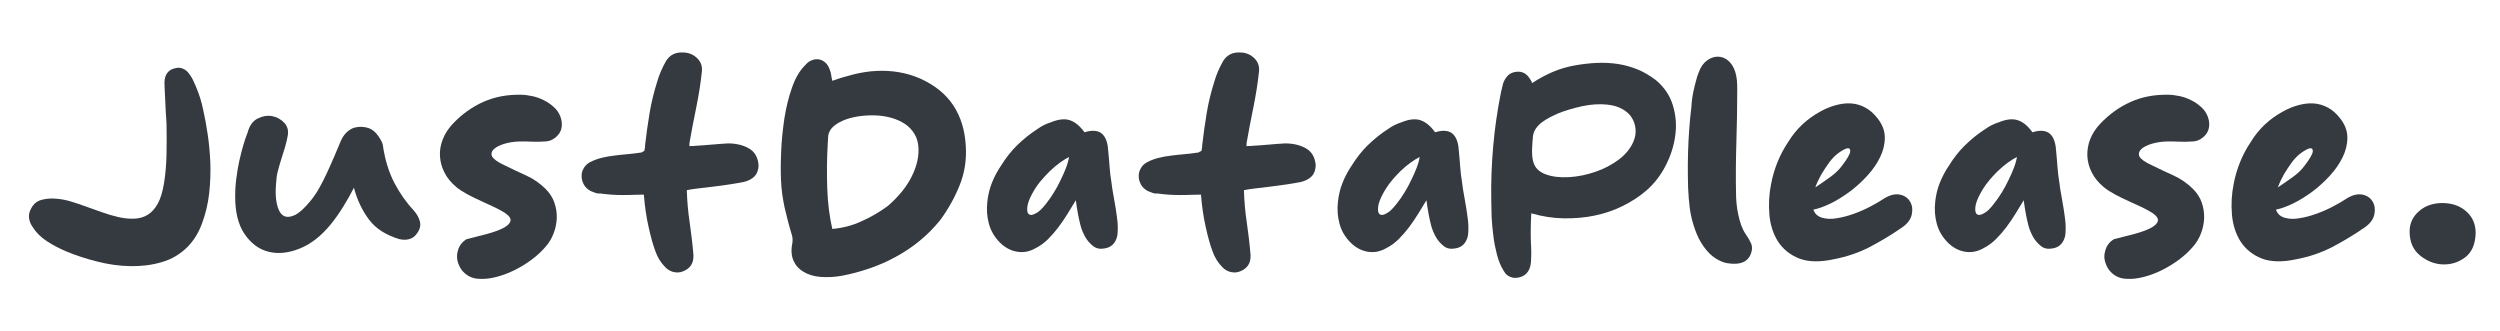 <?xml version="1.0" encoding="utf-8"?>
<!-- Generator: Adobe Illustrator 25.0.0, SVG Export Plug-In . SVG Version: 6.00 Build 0)  -->
<svg version="1.1" id="Layer_1" xmlns="http://www.w3.org/2000/svg" xmlns:xlink="http://www.w3.org/1999/xlink" x="0px" y="0px"
	 viewBox="0 0 1438.2 190.6" style="enable-background:new 0 0 1438.2 190.6;" xml:space="preserve">
<style type="text/css">
	.st0{fill:#00C39D;}
	.st1{fill:none;}
	.st2{enable-background:new    ;}
	.st3{fill:#343A40;}
</style>
<path class="st0" d="M-19.6,464.6c0-54.7,0-109.3,0-164"/>
<rect x="12.9" y="27.4" class="st1" width="1709" height="151.3"/>
<g class="st2">
	<path class="st3" d="M94.6,47.3c0.1-2.2,0.6-3.9,1.6-5.3c1-1.3,2.3-2.2,4-2.6c1.8-0.6,3.5-0.6,5,0.1c1.6,0.6,2.9,1.8,4,3.5
		c0.8,1.1,1.5,2.2,2,3.4c0.5,1.2,1.1,2.4,1.6,3.6c1.8,4.3,3.2,8.7,4.1,13.2c1,4.4,1.8,9,2.5,13.6c0.8,5,1.3,10.6,1.6,16.6
		c0.2,6,0,12-0.7,18.1c-0.7,6-2.1,11.7-4.1,17.1c-2,5.4-4.8,9.9-8.4,13.5c-4.1,4.1-9.1,7.1-14.8,8.7c-5.7,1.7-11.7,2.4-18,2.3
		c-6.3-0.1-12.6-1-18.9-2.6c-6.4-1.6-12.3-3.5-17.8-5.8c-4.1-1.7-7.9-3.7-11.4-6c-3.5-2.3-6.2-5-8.1-8.1c-1.2-1.7-1.9-3.4-2.1-5.3
		c-0.2-1.8,0.2-3.7,1.3-5.5c1.3-2.5,3.2-4.1,5.8-4.8c2.6-0.7,5.4-1,8.4-0.7c3,0.2,6,0.8,8.9,1.7c2.9,0.9,5.3,1.7,7.2,2.4
		c3.4,1.2,6.7,2.4,10.1,3.6c3.4,1.2,6.7,2.2,9.8,2.9c3.2,0.7,6.1,1,9,0.9c2.8-0.1,5.4-0.8,7.7-2.2c2.3-1.4,4.3-3.6,5.9-6.5
		s2.8-7,3.6-12c0.8-5.1,1.3-10.7,1.4-16.6c0.1-5.9,0.1-11.6,0-17.1C95.4,65.9,95.2,61,95,56.7C94.8,52.4,94.6,49.3,94.6,47.3z"/>
	<path class="st3" d="M203.6,108c-1.9,3.7-3.9,7.3-6.1,10.8c-2.2,3.6-4.5,6.9-7.1,10.1c-5.5,6.8-11.5,11.5-18,14.1
		c-6.5,2.6-12.5,3.2-18,1.8c-5.6-1.4-10.1-4.9-13.8-10.3c-3.6-5.4-5.4-12.7-5.3-21.9c0-3.4,0.2-6.8,0.7-10.2c0.4-3.5,1-6.8,1.7-10
		c0.7-3.2,1.5-6.2,2.3-9c0.8-2.8,1.7-5.3,2.5-7.3c1-3.8,2.9-6.5,5.7-7.9c2.8-1.4,5.5-1.9,8.3-1.4c2.7,0.5,5.1,1.8,7,3.8
		c1.9,2,2.6,4.6,2,7.6c-0.4,2.2-0.9,4.4-1.6,6.7c-0.7,2.3-1.4,4.5-2.1,6.7c-0.7,2.2-1.3,4.4-1.9,6.6c-0.6,2.2-0.9,4.3-1,6.4
		c-0.5,4.8-0.4,9,0.3,12.4c0.7,3.4,1.9,5.7,3.6,6.9c1.7,1.2,3.9,1.1,6.7-0.1c2.7-1.3,5.9-4.2,9.5-8.7c1.7-2.1,3.3-4.5,4.8-7.2
		c1.5-2.7,3-5.6,4.4-8.7c1.4-3.1,2.8-6.1,4.1-9.2c1.3-3.1,2.6-6.1,3.8-9c1.1-2.6,2.7-4.6,4.8-6.1c2.1-1.5,4.7-2.1,7.6-1.9
		c2.9,0.2,5.2,1.1,6.9,2.7c1.7,1.6,3.2,3.7,4.4,6.3c0.1,0.2,0.2,0.4,0.2,0.6c0,0.2,0.1,0.4,0.2,0.7c1.2,8.4,3.4,15.6,6.6,21.8
		c3.2,6.1,7,11.5,11.3,16.1c1.8,2,2.9,4.1,3.5,6.4c0.5,2.3-0.1,4.6-1.9,6.9c-1.1,1.6-2.6,2.6-4.4,3.1c-1.9,0.5-3.8,0.4-5.8-0.1
		c-7.5-2.3-13.2-5.9-17.1-11C208.5,121.3,205.5,115.2,203.6,108z"/>
	<path class="st3" d="M290.1,95c4.4,2.2,8.7,4.2,12.7,6c4,1.8,7.7,4.4,11,7.6c2.4,2.4,4.1,5,5.1,7.9c1,2.9,1.5,5.9,1.4,8.9
		c-0.1,3-0.7,5.9-1.8,8.8c-1.1,2.9-2.6,5.4-4.6,7.7c-2.3,2.7-5,5.2-8.1,7.5c-3.1,2.3-6.4,4.3-9.8,6c-3.4,1.7-6.9,3-10.4,3.9
		c-3.5,0.9-6.7,1.3-9.7,1.1c-2.2,0-4.1-0.5-5.9-1.4c-1.8-0.9-3.2-2.2-4.4-3.7c-1.1-1.5-1.9-3.3-2.4-5.2c-0.4-1.9-0.4-3.9,0.2-5.8
		c0.7-2.9,2.4-5.1,5-6.7c4-1,7.9-2,11.7-3c3.7-1,6.8-2.1,9.2-3.3c2.4-1.2,3.8-2.5,4.3-3.9c0.5-1.4-0.4-3-2.8-4.7
		c-1.5-1-3.5-2.1-5.9-3.3c-2.5-1.2-5.1-2.4-7.8-3.6c-2.7-1.2-5.4-2.5-8-3.9c-2.6-1.4-4.8-2.8-6.6-4.3c-3-2.5-5.2-5.2-6.8-8.3
		c-1.6-3.1-2.4-6.2-2.6-9.5s0.4-6.5,1.6-9.6c1.2-3.2,3.2-6.2,5.8-9c5.2-5.5,11.1-9.7,17.6-12.6c6.5-2.9,13.6-4.2,21.3-4.1
		c2.2,0,4.4,0.3,6.8,0.8c2.4,0.5,4.6,1.3,6.7,2.4c2.1,1,3.9,2.3,5.6,3.8c1.7,1.5,3,3.3,3.8,5.4c0.7,1.8,1,3.5,0.9,5.3
		c-0.1,1.7-0.6,3.3-1.5,4.6s-2.1,2.4-3.6,3.3c-1.5,0.9-3.2,1.3-5,1.3c-2.4,0.2-4.8,0.2-7.2,0.1c-2.4-0.1-4.8-0.2-7.2-0.1
		c-3,0.1-5.8,0.5-8.5,1.3c-2.7,0.8-4.7,1.8-6.1,3.1c-1.3,1.3-1.7,2.7-1,4.3C284.2,91.7,286.4,93.3,290.1,95z"/>
	<path class="st3" d="M370.6,86.9c0.2-0.6,0.3-1.2,0.4-1.8c0.1-0.6,0.1-1.1,0.1-1.6c0.7-6.2,1.6-12.4,2.6-18.5
		c1-6.1,2.5-12.1,4.4-18.1c1.1-3.9,2.8-7.8,5-11.7c2.2-3.6,5.5-5.3,10.1-5c3.3,0.1,5.9,1.3,8.1,3.5c2.1,2.2,2.9,4.9,2.4,8.1
		c-0.7,6.6-1.8,13.3-3.2,20.2c-1.4,6.9-2.7,13.5-3.8,19.9c-0.1,0.5-0.1,1.2-0.1,2.2c0.5-0.1,1-0.1,1.5-0.1c0.5,0.1,1,0,1.5-0.1
		c3.4-0.2,6.6-0.4,9.7-0.7s6.3-0.5,9.5-0.7c4.5,0,8.5,0.9,11.9,2.8c3.4,1.9,5.3,5.1,5.7,9.8c-0.1,2.8-0.9,4.9-2.4,6.4
		c-1.5,1.5-3.6,2.6-6.2,3.2c-1.9,0.4-4.4,0.8-7.5,1.3s-6.3,0.9-9.5,1.3c-3.3,0.4-6.3,0.8-9.2,1.1c-2.9,0.3-5,0.7-6.5,1
		c0.2,6.2,0.7,12.3,1.6,18.2c0.8,5.9,1.6,11.8,2.1,17.8c0.6,4.8-0.9,8.2-4.6,10.1c-2,1.1-4,1.5-6.1,1.1c-2.1-0.3-4-1.4-5.5-3
		c-2.5-2.6-4.3-5.5-5.5-8.9c-1.4-3.6-2.7-8.4-4-14.2c-1.3-5.8-2.2-12-2.7-18.5c-2.2,0-4.3,0-6.4,0.1c-2.1,0.1-4.1,0.1-6.1,0.1
		c-4.1,0-8.3-0.3-12.6-0.9c-1,0.1-1.9,0-2.9-0.4c-0.9-0.4-1.8-0.7-2.6-1c-1.8-1-3.1-2.2-3.9-3.7c-0.8-1.5-1.3-3-1.3-4.7
		c-0.1-1.6,0.3-3.2,1.2-4.7c0.8-1.5,2.1-2.7,3.8-3.6c2-1,4.1-1.8,6.5-2.4c2.4-0.6,4.8-1,7.3-1.3s5-0.6,7.5-0.8
		c2.5-0.2,4.7-0.5,6.8-0.8c0.5-0.1,1-0.2,1.4-0.2C369.7,87.2,370.2,87.1,370.6,86.9z"/>
	<path class="st3" d="M478.8,46.5c4.1-1.5,8.3-2.7,12.6-3.8c4.2-1,8.5-1.7,12.8-1.9c4.3-0.2,8.5,0,12.7,0.7
		c4.2,0.7,8.4,1.9,12.5,3.7c8.4,3.8,14.7,8.9,19,15.4c4.3,6.5,6.7,14.3,7.2,23.4c0.5,8-0.7,15.5-3.5,22.5c-2.8,7-6.5,13.7-11.2,20.1
		c-3.5,4.3-7.4,8.3-11.7,11.8c-4.3,3.6-9,6.7-13.8,9.3c-4.9,2.7-9.9,4.9-15.2,6.7c-5.2,1.8-10.5,3.2-15.7,4.2
		c-4.4,0.8-8.6,1-12.4,0.7c-3.8-0.3-7.1-1.3-9.8-2.9c-2.7-1.6-4.6-3.7-5.8-6.4c-1.2-2.7-1.5-6-0.7-10c0.3-1.7,0.2-3.4-0.3-5
		c-1.6-5.2-2.9-10.4-4.1-15.5c-1.1-5.1-1.9-10.5-2.1-16c-0.2-4.5-0.2-9.9,0.1-16.2c0.2-6.3,0.9-12.6,1.8-18.9
		c1-6.4,2.4-12.3,4.4-17.9c1.9-5.6,4.5-10,7.8-13.2c1.1-1.3,2.3-2.2,3.8-2.7c1.4-0.5,2.8-0.7,4.1-0.4c1.3,0.2,2.5,0.9,3.6,1.9
		c1.1,1,1.9,2.4,2.5,4.1c0.4,1.1,0.7,2.1,0.8,3.2S478.6,45.3,478.8,46.5z M478.8,131.7c5.8-0.5,11.4-1.9,16.8-4.4
		c5.4-2.4,10.4-5.3,15-8.7c2.5-2.1,4.8-4.4,7-6.9c2.2-2.5,4.1-5.2,5.8-8.1c1.6-2.9,2.9-5.8,3.8-8.9c0.9-3.1,1.3-6.1,1.2-9.2
		c-0.1-3.3-0.9-6.1-2.3-8.4c-1.4-2.4-3.3-4.3-5.5-5.8c-2.3-1.5-4.9-2.7-7.8-3.5c-2.9-0.8-5.9-1.3-9-1.4c-3.1-0.1-6,0-9,0.4
		c-2.9,0.4-5.5,1-7.9,1.8c-2.9,1.1-5,2.2-6.4,3.3c-1.4,1.1-2.5,2.2-3.1,3.4c-0.6,1.2-1,2.4-1,3.6c-0.1,1.2-0.1,2.4-0.2,3.6
		c-0.5,8.6-0.6,17.2-0.3,25.8C476.2,116.9,477.2,124.7,478.8,131.7z"/>
	<path class="st3" d="M623.9,76.1c4.1-1.3,7.3-1.1,9.5,0.4c2.2,1.6,3.5,4.4,4,8.6c0,0.7,0,1.1,0.1,1.3c0.3,3.2,0.6,6.3,0.8,9.3
		c0.2,3.1,0.6,6.2,1.1,9.3c0.3,2.6,0.7,5.1,1.2,7.7c0.5,2.6,0.9,5.1,1.3,7.6c0.4,2.5,0.7,5,1,7.5c0.2,2.5,0.2,5.1-0.1,7.6
		c-0.9,4.3-3.3,6.9-7.3,7.5c-2.6,0.5-4.8,0.1-6.6-1.3c-1.8-1.4-3.4-3.2-4.6-5.3c-1.2-2.2-2.2-4.5-2.8-7c-0.6-2.5-1.1-4.6-1.4-6.4
		c-0.2-1.2-0.4-2.3-0.6-3.5c-0.2-1.1-0.4-2.5-0.6-4.2c-1.5,2.5-3,5-4.7,7.7s-3.4,5.3-5.3,7.8c-1.9,2.5-3.9,4.8-6.1,7
		c-2.2,2.1-4.5,3.8-7.1,5.1c-3.5,2-7,2.6-10.6,2c-3.6-0.6-6.8-2.3-9.7-5.1c-3.3-3.3-5.4-6.9-6.5-11c-1.1-4-1.4-8.3-0.9-12.7
		c0.4-3.8,1.3-7.5,2.7-11c1.4-3.5,3.2-6.8,5.3-9.9c2.7-4.3,5.7-8.2,9.2-11.6c3.5-3.4,7.3-6.5,11.5-9.2c2.5-1.8,5.1-3.1,8-4
		c4.1-1.7,7.7-2.1,10.6-1.2C618.4,70.1,621.2,72.4,623.9,76.1z M602,116.9c1.5-1.9,2.9-3.9,4.3-6.2c1.4-2.3,2.7-4.6,3.8-7
		c1.2-2.4,2.2-4.7,3.1-7c0.9-2.3,1.5-4.5,1.8-6.4c-1.6,0.8-3.3,1.9-5.3,3.3c-1.9,1.4-3.8,3-5.8,4.9c-1.9,1.9-3.8,3.9-5.6,6.1
		c-1.8,2.2-3.3,4.6-4.6,7c-1.6,3-2.5,5.5-2.7,7.5c-0.2,2.1,0,3.5,0.9,4.1c0.8,0.7,2.1,0.6,3.8-0.4C597.6,122,599.6,120,602,116.9z"
		/>
	<path class="st3" d="M691.1,86.9c0.2-0.6,0.3-1.2,0.4-1.8c0.1-0.6,0.1-1.1,0.1-1.6c0.7-6.2,1.6-12.4,2.6-18.5
		c1-6.1,2.5-12.1,4.4-18.1c1.1-3.9,2.8-7.8,5-11.7c2.2-3.6,5.5-5.3,10.1-5c3.3,0.1,5.9,1.3,8.1,3.5c2.1,2.2,2.9,4.9,2.4,8.1
		c-0.7,6.6-1.8,13.3-3.2,20.2c-1.4,6.9-2.7,13.5-3.8,19.9c-0.1,0.5-0.1,1.2-0.1,2.2c0.5-0.1,1-0.1,1.5-0.1c0.5,0.1,1,0,1.5-0.1
		c3.4-0.2,6.6-0.4,9.7-0.7c3.1-0.3,6.3-0.5,9.5-0.7c4.5,0,8.5,0.9,11.9,2.8c3.4,1.9,5.3,5.1,5.7,9.8c-0.1,2.8-0.9,4.9-2.4,6.4
		c-1.5,1.5-3.6,2.6-6.2,3.2c-1.9,0.4-4.4,0.8-7.5,1.3c-3.1,0.4-6.3,0.9-9.5,1.3c-3.3,0.4-6.3,0.8-9.2,1.1c-2.9,0.3-5,0.7-6.5,1
		c0.2,6.2,0.7,12.3,1.6,18.2c0.8,5.9,1.6,11.8,2.1,17.8c0.6,4.8-0.9,8.2-4.6,10.1c-2,1.1-4,1.5-6.1,1.1c-2.1-0.3-4-1.4-5.5-3
		c-2.5-2.6-4.3-5.5-5.5-8.9c-1.4-3.6-2.7-8.4-4-14.2c-1.3-5.8-2.2-12-2.7-18.5c-2.2,0-4.3,0-6.4,0.1c-2.1,0.1-4.1,0.1-6.1,0.1
		c-4.1,0-8.3-0.3-12.6-0.9c-1,0.1-1.9,0-2.9-0.4c-0.9-0.4-1.8-0.7-2.6-1c-1.8-1-3.1-2.2-3.9-3.7c-0.8-1.5-1.3-3-1.3-4.7
		c-0.1-1.6,0.3-3.2,1.2-4.7c0.8-1.5,2.1-2.7,3.8-3.6c2-1,4.1-1.8,6.5-2.4c2.4-0.6,4.8-1,7.3-1.3s5-0.6,7.5-0.8
		c2.5-0.2,4.7-0.5,6.8-0.8c0.5-0.1,1-0.2,1.4-0.2C690.1,87.2,690.6,87.1,691.1,86.9z"/>
	<path class="st3" d="M825.6,76.1c4.1-1.3,7.3-1.1,9.5,0.4c2.2,1.6,3.5,4.4,4,8.6c0,0.7,0,1.1,0.1,1.3c0.3,3.2,0.6,6.3,0.8,9.3
		c0.2,3.1,0.6,6.2,1.1,9.3c0.3,2.6,0.7,5.1,1.2,7.7c0.5,2.6,0.9,5.1,1.3,7.6c0.4,2.5,0.7,5,1,7.5c0.2,2.5,0.2,5.1-0.1,7.6
		c-0.9,4.3-3.3,6.9-7.3,7.5c-2.6,0.5-4.8,0.1-6.6-1.3c-1.8-1.4-3.4-3.2-4.6-5.3c-1.2-2.2-2.2-4.5-2.8-7c-0.6-2.5-1.1-4.6-1.4-6.4
		c-0.2-1.2-0.4-2.3-0.6-3.5c-0.2-1.1-0.4-2.5-0.6-4.2c-1.5,2.5-3,5-4.7,7.7s-3.4,5.3-5.3,7.8c-1.9,2.5-3.9,4.8-6.1,7
		c-2.2,2.1-4.5,3.8-7.1,5.1c-3.5,2-7,2.6-10.6,2c-3.6-0.6-6.8-2.3-9.7-5.1c-3.3-3.3-5.4-6.9-6.5-11c-1.1-4-1.4-8.3-0.9-12.7
		c0.4-3.8,1.3-7.5,2.7-11c1.4-3.5,3.2-6.8,5.3-9.9c2.7-4.3,5.7-8.2,9.2-11.6c3.5-3.4,7.3-6.5,11.5-9.2c2.5-1.8,5.1-3.1,8-4
		c4.1-1.7,7.7-2.1,10.6-1.2C820.1,70.1,822.9,72.4,825.6,76.1z M803.7,116.9c1.5-1.9,2.9-3.9,4.3-6.2c1.4-2.3,2.7-4.6,3.8-7
		c1.2-2.4,2.2-4.7,3.1-7c0.9-2.3,1.5-4.5,1.8-6.4c-1.6,0.8-3.3,1.9-5.3,3.3c-1.9,1.4-3.8,3-5.8,4.9c-1.9,1.9-3.8,3.9-5.5,6.1
		c-1.8,2.2-3.3,4.6-4.6,7c-1.6,3-2.5,5.5-2.7,7.5c-0.2,2.1,0,3.5,0.9,4.1c0.8,0.7,2.1,0.6,3.8-0.4C799.3,122,801.3,120,803.7,116.9z
		"/>
	<path class="st3" d="M881.4,47.8c3.9-2.6,7.9-4.7,11.8-6.4c3.9-1.7,8.1-2.9,12.4-3.7c4.3-0.8,8.6-1.3,12.8-1.5
		c4.2-0.2,8.3,0,12.3,0.6s7.8,1.7,11.5,3.2c3.6,1.5,7.1,3.6,10.4,6.1c4.8,4,8.1,8.9,9.8,14.6c1.7,5.7,2.2,11.5,1.3,17.5
		c-0.8,6-2.7,11.7-5.6,17.3c-2.9,5.6-6.6,10.3-11,14.1c-4,3.5-8.6,6.4-13.6,8.9c-5,2.5-10.4,4.3-16.1,5.5
		c-5.7,1.2-11.7,1.7-17.9,1.6c-6.2-0.1-12.4-1.1-18.6-2.9c-0.2,4.1-0.3,7.5-0.3,10.1c0,2.6,0,4.8,0.1,6.7c0.1,1.9,0.2,3.7,0.2,5.4
		c0,1.7,0,3.7-0.2,6.1c-0.2,2.2-0.8,4-1.9,5.5c-1.1,1.5-2.6,2.5-4.6,3c-1.7,0.5-3.4,0.5-5-0.1c-1.7-0.5-3.1-1.7-4.1-3.5
		c-1.7-2.7-3-5.8-3.9-9.3c-0.9-3.6-1.7-7.2-2.1-10.9c-0.5-3.7-0.8-7.3-1-10.9c-0.1-3.6-0.2-6.7-0.2-9.3c-0.2-10.6,0.2-21,1.1-31.3
		c0.9-10.3,2.4-20.7,4.5-31.2c0.2-0.8,0.4-1.6,0.6-2.5c0.2-0.9,0.4-1.7,0.6-2.5c0.7-2,1.7-3.5,2.9-4.7c1.2-1.1,2.8-1.8,4.8-2
		c1.8-0.2,3.3,0.1,4.7,0.9c1.3,0.8,2.4,2,3.3,3.6c0.2,0.3,0.4,0.6,0.6,0.9C881,47,881.2,47.4,881.4,47.8z M939.7,81.4
		c1-2.4,1.4-4.7,1.2-7.1c-0.2-2.4-0.9-4.5-2.1-6.5c-1.2-2-3-3.6-5.4-5s-5.2-2.2-8.6-2.6c-4.6-0.5-9.5-0.2-14.6,0.9
		c-5.1,1.1-9.7,2.5-13.8,4.1c-1.6,0.7-3.2,1.5-4.8,2.3c-1.6,0.8-3.1,1.8-4.5,2.8c-1.4,1-2.5,2.2-3.5,3.6c-0.9,1.3-1.5,2.8-1.7,4.4
		c-0.2,2-0.4,4.3-0.5,6.9c-0.1,2.6,0,5.1,0.5,7.3c0.5,2.1,1.4,3.7,2.6,4.9c1.2,1.2,2.7,2.1,4.5,2.8c3.9,1.5,8.5,2,13.7,1.7
		c5.2-0.3,10.3-1.4,15.2-3.1c5-1.7,9.5-4.1,13.5-7.1C935.3,88.7,938.1,85.2,939.7,81.4z"/>
	<path class="st3" d="M974.3,52.1c0.4-1.7,0.8-3.5,1.3-5.3c0.4-1.9,1-3.6,1.7-5.3c1.1-3,2.6-5.2,4.7-6.7c2-1.5,4.1-2.2,6.2-2.2
		c2.1,0,4.1,0.7,5.9,2.2c1.8,1.5,3.2,3.6,4.1,6.4c0.5,1.6,0.8,3.2,1,4.9c0.1,1.7,0.2,3.3,0.2,4.9c0,10.8-0.2,21-0.5,30.9
		c-0.3,9.8-0.4,19.7-0.2,29.5c0,1.7,0.1,3.6,0.3,5.7c0.2,2.1,0.5,4.2,1,6.4c0.4,2.1,1,4.1,1.7,6.1c0.7,1.9,1.5,3.6,2.5,5
		c1.4,2,2.4,3.8,3.2,5.5c0.7,1.7,0.7,3.7-0.2,6c-1.4,3.5-4.1,5.3-8.3,5.6c-3.8,0.2-7.1-0.4-9.9-1.9c-2.9-1.4-5.3-3.4-7.4-6
		c-2.3-2.8-4.1-5.8-5.5-9.2c-1.4-3.4-2.5-6.9-3.3-10.7c-0.6-2.8-1-6.1-1.3-9.9c-0.3-3.8-0.5-8-0.5-12.5c-0.1-4.5,0-9.1,0.1-13.8
		c0.1-4.7,0.4-9.2,0.7-13.6c0.3-4.4,0.7-8.5,1.2-12.3C973.2,58,973.7,54.7,974.3,52.1z"/>
	<path class="st3" d="M1047.3,64.1c2.9-1.6,5.8-2.8,8.8-3.6c3-0.8,5.9-1.2,8.8-1c2.9,0.2,5.6,1,8.2,2.4c2.6,1.4,5,3.5,7.2,6.4
		c2.7,3.5,4,7.1,4,10.9c0,3.8-0.9,7.5-2.7,11.2c-1.8,3.7-4.2,7.2-7.3,10.6c-3.1,3.4-6.5,6.5-10.1,9.2c-3.7,2.7-7.3,5-11,6.8
		c-3.7,1.8-7,3-10,3.6c0.9,2.5,2.6,4,5.2,4.7c2.5,0.7,5.3,0.8,8.5,0.2c3.2-0.5,6.5-1.4,9.8-2.6c3.3-1.2,6.5-2.6,9.5-4.2
		c3.1-1.6,5.7-3.2,8-4.7c3.4-2,6.3-2.6,9-2c2.6,0.6,4.5,2,5.7,4.1c1.2,2.1,1.5,4.5,0.9,7.3c-0.6,2.8-2.5,5.4-5.8,7.6
		c-5.9,4.1-12.1,7.8-18.4,11.1c-6.4,3.3-13.2,5.6-20.5,7c-8.2,1.8-14.9,1.6-20.1-0.4c-5.2-2.1-9.2-5.3-12.1-9.7
		c-2.8-4.4-4.5-9.6-5-15.5c-0.5-6-0.2-11.9,1-17.8c1.7-8.7,4.9-16.7,9.8-24C1033.3,74.1,1039.6,68.3,1047.3,64.1z M1059.7,95.3
		c3-3.9,4.5-6.6,4.7-8.1c0.1-1.4-0.4-2-1.6-1.9c-1.2,0.2-2.9,1.1-5,2.6c-2.1,1.5-3.8,3.3-5.3,5.3c-1.7,2.3-3.2,4.6-4.7,7.1
		c-1.4,2.5-2.6,5-3.5,7.5c2.6-1.7,5.3-3.6,8.1-5.6C1055.3,100.2,1057.8,97.9,1059.7,95.3z"/>
	<path class="st3" d="M1169.2,76.1c4.1-1.3,7.3-1.1,9.5,0.4c2.2,1.6,3.5,4.4,4,8.6c0,0.7,0,1.1,0.1,1.3c0.3,3.2,0.6,6.3,0.8,9.3
		c0.2,3.1,0.6,6.2,1.1,9.3c0.3,2.6,0.7,5.1,1.2,7.7c0.5,2.6,0.9,5.1,1.3,7.6c0.4,2.5,0.7,5,1,7.5c0.2,2.5,0.2,5.1-0.1,7.6
		c-0.9,4.3-3.3,6.9-7.3,7.5c-2.6,0.5-4.8,0.1-6.6-1.3c-1.8-1.4-3.4-3.2-4.6-5.3c-1.2-2.2-2.2-4.5-2.8-7c-0.6-2.5-1.1-4.6-1.4-6.4
		c-0.2-1.2-0.4-2.3-0.6-3.5c-0.2-1.1-0.4-2.5-0.6-4.2c-1.5,2.5-3,5-4.7,7.7s-3.4,5.3-5.3,7.8c-1.9,2.5-3.9,4.8-6.1,7
		c-2.2,2.1-4.5,3.8-7.1,5.1c-3.5,2-7,2.6-10.6,2c-3.6-0.6-6.8-2.3-9.7-5.1c-3.3-3.3-5.4-6.9-6.5-11c-1.1-4-1.4-8.3-0.9-12.7
		c0.4-3.8,1.3-7.5,2.7-11c1.4-3.5,3.2-6.8,5.3-9.9c2.7-4.3,5.7-8.2,9.2-11.6c3.5-3.4,7.3-6.5,11.5-9.2c2.5-1.8,5.1-3.1,8-4
		c4.1-1.7,7.7-2.1,10.6-1.2C1163.8,70.1,1166.6,72.4,1169.2,76.1z M1147.3,116.9c1.5-1.9,2.9-3.9,4.3-6.2c1.4-2.3,2.7-4.6,3.8-7
		c1.2-2.4,2.2-4.7,3.1-7c0.9-2.3,1.5-4.5,1.8-6.4c-1.6,0.8-3.3,1.9-5.3,3.3c-1.9,1.4-3.8,3-5.8,4.9c-1.9,1.9-3.8,3.9-5.5,6.1
		c-1.8,2.2-3.3,4.6-4.6,7c-1.6,3-2.5,5.5-2.7,7.5c-0.2,2.1,0,3.5,0.9,4.1c0.8,0.7,2.1,0.6,3.8-0.4C1142.9,122,1145,120,1147.3,116.9
		z"/>
	<path class="st3" d="M1237.8,95c4.4,2.2,8.7,4.2,12.7,6c4,1.8,7.7,4.4,11,7.6c2.4,2.4,4.1,5,5.1,7.9c1,2.9,1.5,5.9,1.4,8.9
		c-0.1,3-0.7,5.9-1.8,8.8c-1.1,2.9-2.6,5.4-4.6,7.7c-2.3,2.7-5,5.2-8.1,7.5c-3.1,2.3-6.4,4.3-9.8,6c-3.4,1.7-6.9,3-10.4,3.9
		c-3.5,0.9-6.7,1.3-9.7,1.1c-2.2,0-4.1-0.5-5.9-1.4c-1.8-0.9-3.2-2.2-4.4-3.7c-1.1-1.5-1.9-3.3-2.4-5.2s-0.4-3.9,0.2-5.8
		c0.7-2.9,2.4-5.1,5-6.7c4-1,7.9-2,11.7-3c3.7-1,6.8-2.1,9.2-3.3c2.4-1.2,3.8-2.5,4.3-3.9c0.5-1.4-0.4-3-2.8-4.7
		c-1.5-1-3.5-2.1-5.9-3.3c-2.5-1.2-5.1-2.4-7.8-3.6c-2.7-1.2-5.4-2.5-8-3.9c-2.6-1.4-4.8-2.8-6.6-4.3c-3-2.5-5.2-5.2-6.8-8.3
		c-1.6-3.1-2.4-6.2-2.6-9.5c-0.1-3.3,0.4-6.5,1.6-9.6c1.2-3.2,3.2-6.2,5.8-9c5.2-5.5,11.1-9.7,17.6-12.6c6.5-2.9,13.6-4.2,21.3-4.1
		c2.2,0,4.4,0.3,6.8,0.8c2.4,0.5,4.6,1.3,6.7,2.4c2.1,1,3.9,2.3,5.6,3.8c1.7,1.5,3,3.3,3.8,5.4c0.7,1.8,1,3.5,0.9,5.3
		c-0.1,1.7-0.6,3.3-1.5,4.6c-0.9,1.3-2.1,2.4-3.6,3.3c-1.5,0.9-3.2,1.3-5,1.3c-2.4,0.2-4.8,0.2-7.2,0.1c-2.4-0.1-4.8-0.2-7.2-0.1
		c-3,0.1-5.8,0.5-8.5,1.3c-2.7,0.8-4.7,1.8-6.1,3.1c-1.3,1.3-1.7,2.7-1,4.3C1231.8,91.7,1234,93.3,1237.8,95z"/>
	<path class="st3" d="M1313.4,64.1c2.9-1.6,5.8-2.8,8.8-3.6c3-0.8,5.9-1.2,8.8-1c2.9,0.2,5.6,1,8.2,2.4c2.6,1.4,5,3.5,7.2,6.4
		c2.7,3.5,4,7.1,4,10.9c0,3.8-0.9,7.5-2.7,11.2c-1.8,3.7-4.2,7.2-7.3,10.6c-3.1,3.4-6.5,6.5-10.1,9.2c-3.7,2.7-7.3,5-11,6.8
		c-3.7,1.8-7,3-10,3.6c0.9,2.5,2.6,4,5.2,4.7c2.5,0.7,5.3,0.8,8.5,0.2c3.2-0.5,6.5-1.4,9.8-2.6c3.3-1.2,6.5-2.6,9.5-4.2
		c3.1-1.6,5.7-3.2,8-4.7c3.4-2,6.3-2.6,9-2c2.6,0.6,4.5,2,5.7,4.1c1.2,2.1,1.5,4.5,0.9,7.3c-0.6,2.8-2.5,5.4-5.8,7.6
		c-5.9,4.1-12.1,7.8-18.4,11.1c-6.4,3.3-13.2,5.6-20.5,7c-8.2,1.8-14.9,1.6-20.1-0.4c-5.2-2.1-9.2-5.3-12.1-9.7
		c-2.8-4.4-4.5-9.6-5-15.5c-0.5-6-0.2-11.9,1-17.8c1.7-8.7,4.9-16.7,9.8-24C1299.4,74.1,1305.7,68.3,1313.4,64.1z M1325.8,95.3
		c3-3.9,4.5-6.6,4.7-8.1c0.1-1.4-0.4-2-1.6-1.9c-1.2,0.2-2.9,1.1-5,2.6c-2.1,1.5-3.8,3.3-5.3,5.3c-1.7,2.3-3.2,4.6-4.7,7.1
		c-1.4,2.5-2.6,5-3.5,7.5c2.6-1.7,5.3-3.6,8.1-5.6C1321.4,100.2,1323.9,97.9,1325.8,95.3z"/>
	<path class="st3" d="M1424.2,134.1c-0.2,6.4-2.2,11.1-6.1,14c-3.9,2.9-8.3,4.2-13,4c-4.7-0.2-9.1-2-13-5.2
		c-3.9-3.2-5.9-7.8-5.9-13.7c0-4.7,1.8-8.6,5.5-11.8c3.7-3.2,8.4-4.7,14-4.6c5.5,0.2,9.9,1.8,13.4,5.1
		C1422.5,125,1424.2,129.1,1424.2,134.1z"/>
</g>
</svg>
